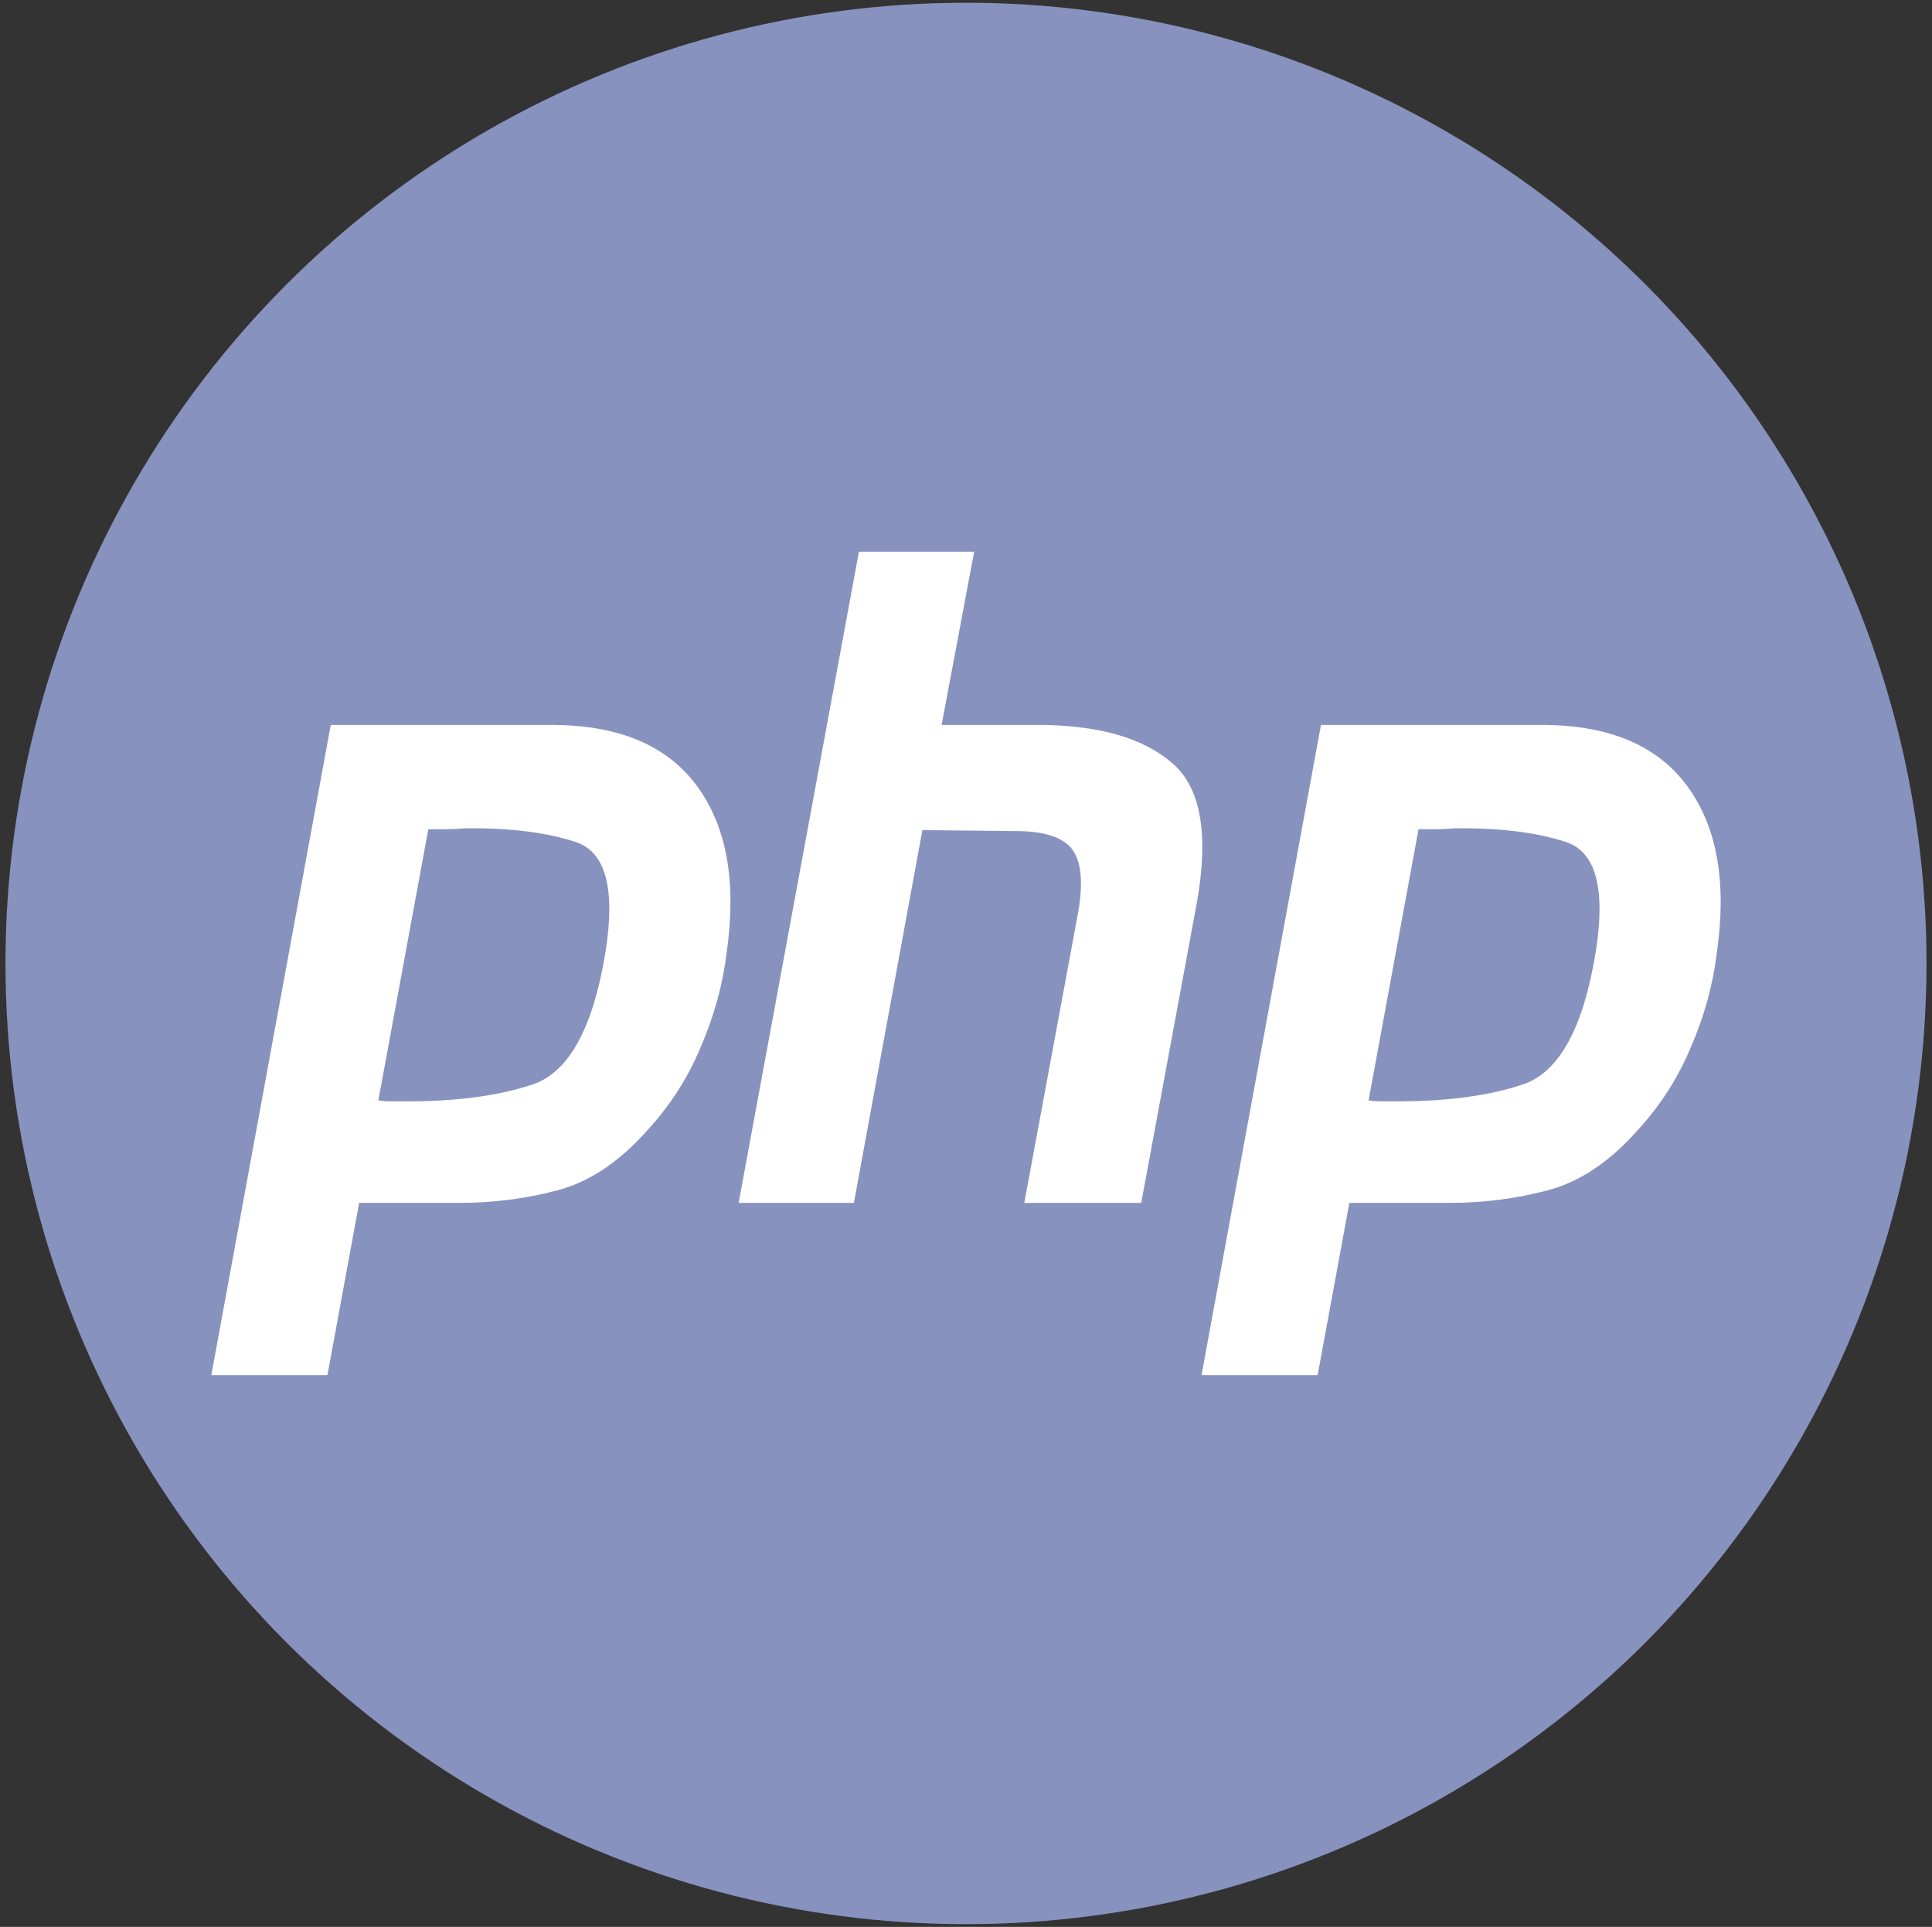 <?xml version="1.0" encoding="UTF-8" standalone="no"?>
<!DOCTYPE svg PUBLIC "-//W3C//DTD SVG 1.1//EN" "http://www.w3.org/Graphics/SVG/1.1/DTD/svg11.dtd">
<svg width="100%" height="100%" viewBox="0 0 704 702" version="1.1" xmlns="http://www.w3.org/2000/svg" xmlns:xlink="http://www.w3.org/1999/xlink" xml:space="preserve" xmlns:serif="http://www.serif.com/" style="fill-rule:evenodd;clip-rule:evenodd;stroke-linejoin:round;stroke-miterlimit:2;">
    <rect x="0" y="0" width="704" height="702" fill="#333333" stroke="none"/>
    <g transform="matrix(1,0,0,1,-48,-49)">
        <circle cx="400" cy="400" r="350" style="fill:rgb(136,146,191);"/>
    </g>
    <g transform="matrix(1,0,0,1,-48,-49)">
        <path d="M360.98,250L402.98,250L391.11,313.105L428.85,313.105C449.548,313.548 464.965,318.173 475.113,326.983C485.46,335.79 488.505,352.535 484.245,377.203L463.852,487.223L421.242,487.223L440.72,382.158C442.748,371.143 442.14,363.325 438.895,358.7C435.65,354.075 428.65,351.763 417.895,351.763L384.11,351.433L359.152,487.223L317.152,487.223L360.98,250Z" style="fill:white;fill-rule:nonzero;"/>
    </g>
    <g transform="matrix(1,0,0,1,-48,-49)">
        <path d="M168.523,313.108L250.09,313.108C274.03,313.325 291.38,320.818 302.135,335.573C312.89,350.33 316.44,370.483 312.788,396.035C311.37,407.712 308.223,419.163 303.353,430.398C298.685,441.63 292.195,451.76 283.875,460.792C273.727,472.245 262.873,479.513 251.308,482.6C239.742,485.685 227.769,487.225 215.394,487.225L178.871,487.225L167.306,550L125,550L168.523,313.108ZM185.871,449.89L204.072,351.103L210.22,351.103C212.454,351.103 214.785,350.99 217.22,350.773C233.454,350.553 246.943,352.205 257.7,355.728C268.655,359.25 272.308,372.578 268.655,395.705C264.195,423.24 255.465,439.318 242.482,443.943C229.498,448.35 213.263,450.44 193.785,450.22L189.524,450.22C188.306,450.22 187.089,450.108 185.871,449.89Z" style="fill:white;"/>
    </g>
    <g transform="matrix(1,0,0,1,-48,-49)">
        <path d="M610.913,313.108L529.345,313.108L485.823,550L528.127,550L539.695,487.225L576.218,487.225C588.593,487.225 600.565,485.685 612.13,482.6C623.698,479.513 634.55,472.245 644.698,460.792C653.017,451.76 659.507,441.63 664.175,430.398C669.045,419.163 672.193,407.712 673.61,396.035C677.262,370.483 673.715,350.33 662.958,335.573C652.203,320.818 634.855,313.325 610.913,313.108ZM564.895,351.103L546.695,449.89C547.913,450.108 549.13,450.22 550.348,450.22L554.608,450.22C574.088,450.44 590.32,448.35 603.305,443.943C616.287,439.318 625.017,423.24 629.48,395.705C633.132,372.578 629.48,359.25 618.523,355.728C607.768,352.205 594.278,350.553 578.043,350.773C575.608,350.99 573.278,351.103 571.043,351.103L564.895,351.103Z" style="fill:white;"/>
    </g>
</svg>
